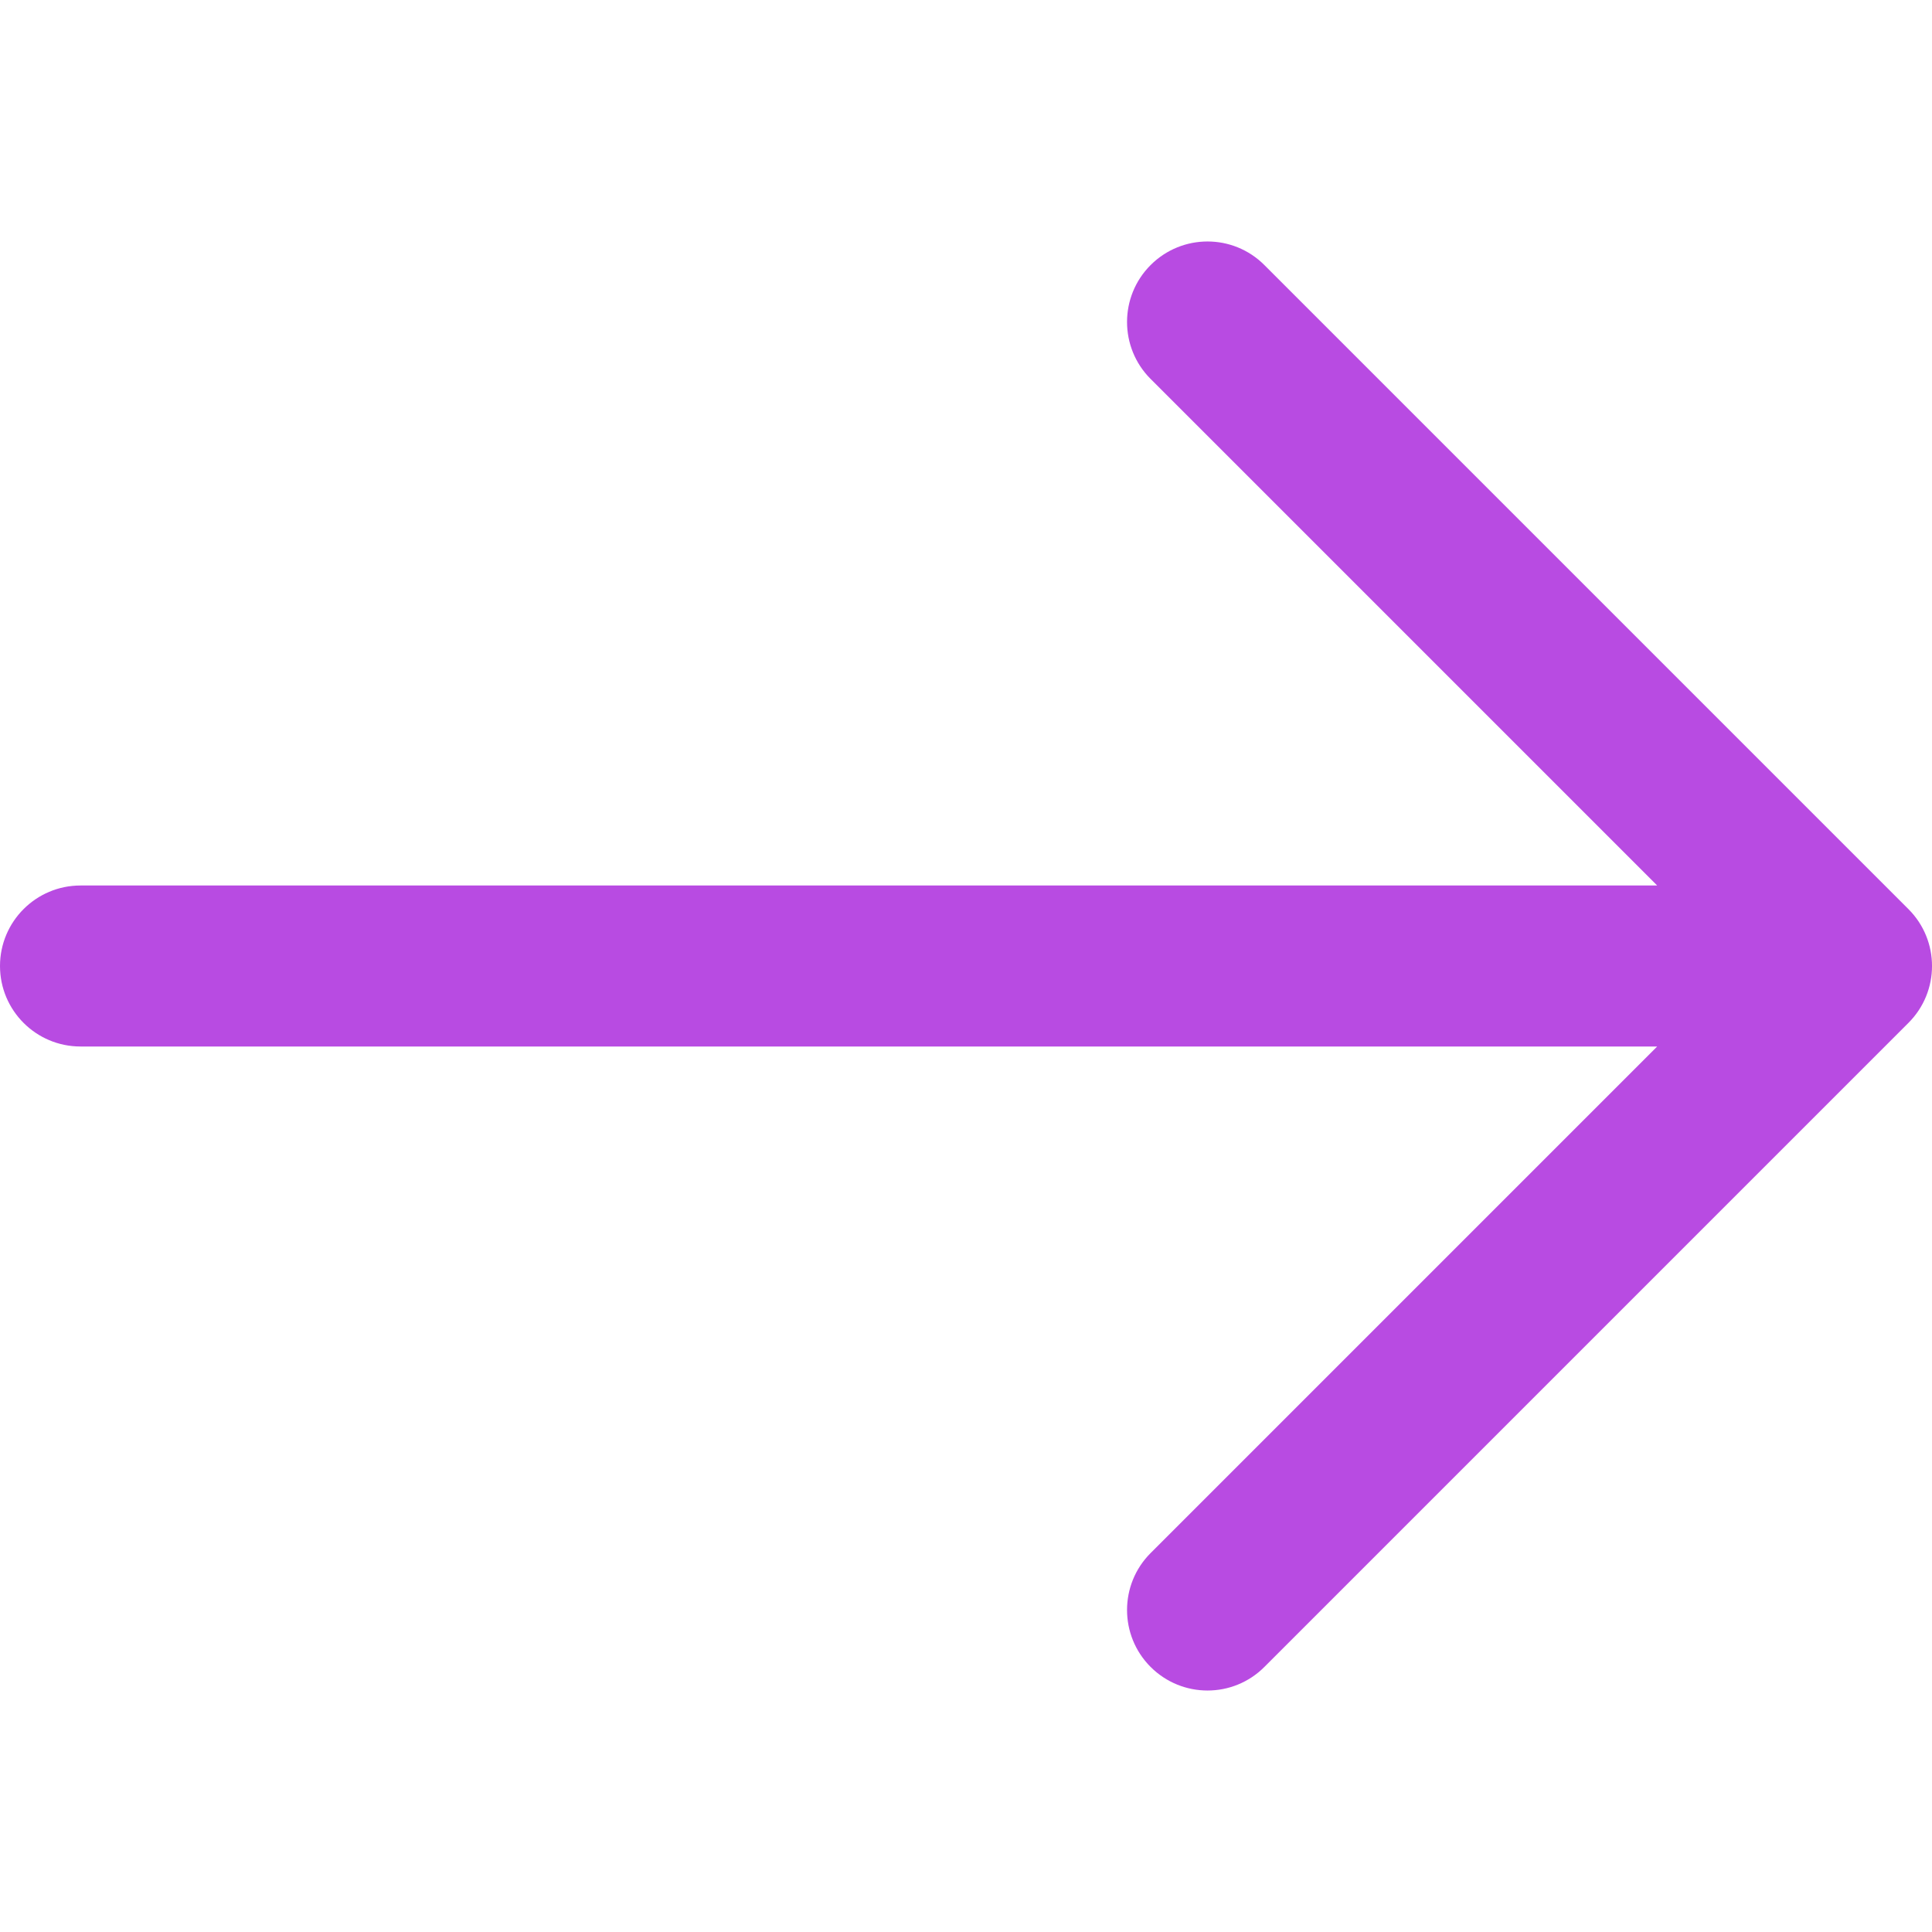 <svg xmlns="http://www.w3.org/2000/svg" height="32" width="32" viewBox="0 0 24 24"><title>24 Arrow Right 24px</title><g fill="#b84be2" class="nc-icon-wrapper"><g clip-path="url(#1721955031261-2767102_clip0)"><path fill-rule="evenodd" clip-rule="evenodd" d="M-3.93402e-07 12C-3.57939e-07 11.448 0.448 11 1 11L20.586 11L14.293 4.707C13.903 4.317 13.903 3.683 14.293 3.293C14.684 2.902 15.317 2.902 15.707 3.293L23.707 11.293C24.098 11.683 24.098 12.317 23.707 12.707L15.707 20.707C15.317 21.098 14.684 21.098 14.293 20.707C13.903 20.317 13.903 19.683 14.293 19.293L20.586 13L1 13C0.448 13 -3.69261e-07 12.552 -3.93402e-07 12Z" fill="#b84be2"></path></g><defs><clipPath id="1721955031261-2767102_clip0"><path fill="#b84be2" d="M0 0H24V24H0z"></path></clipPath></defs></g></svg>